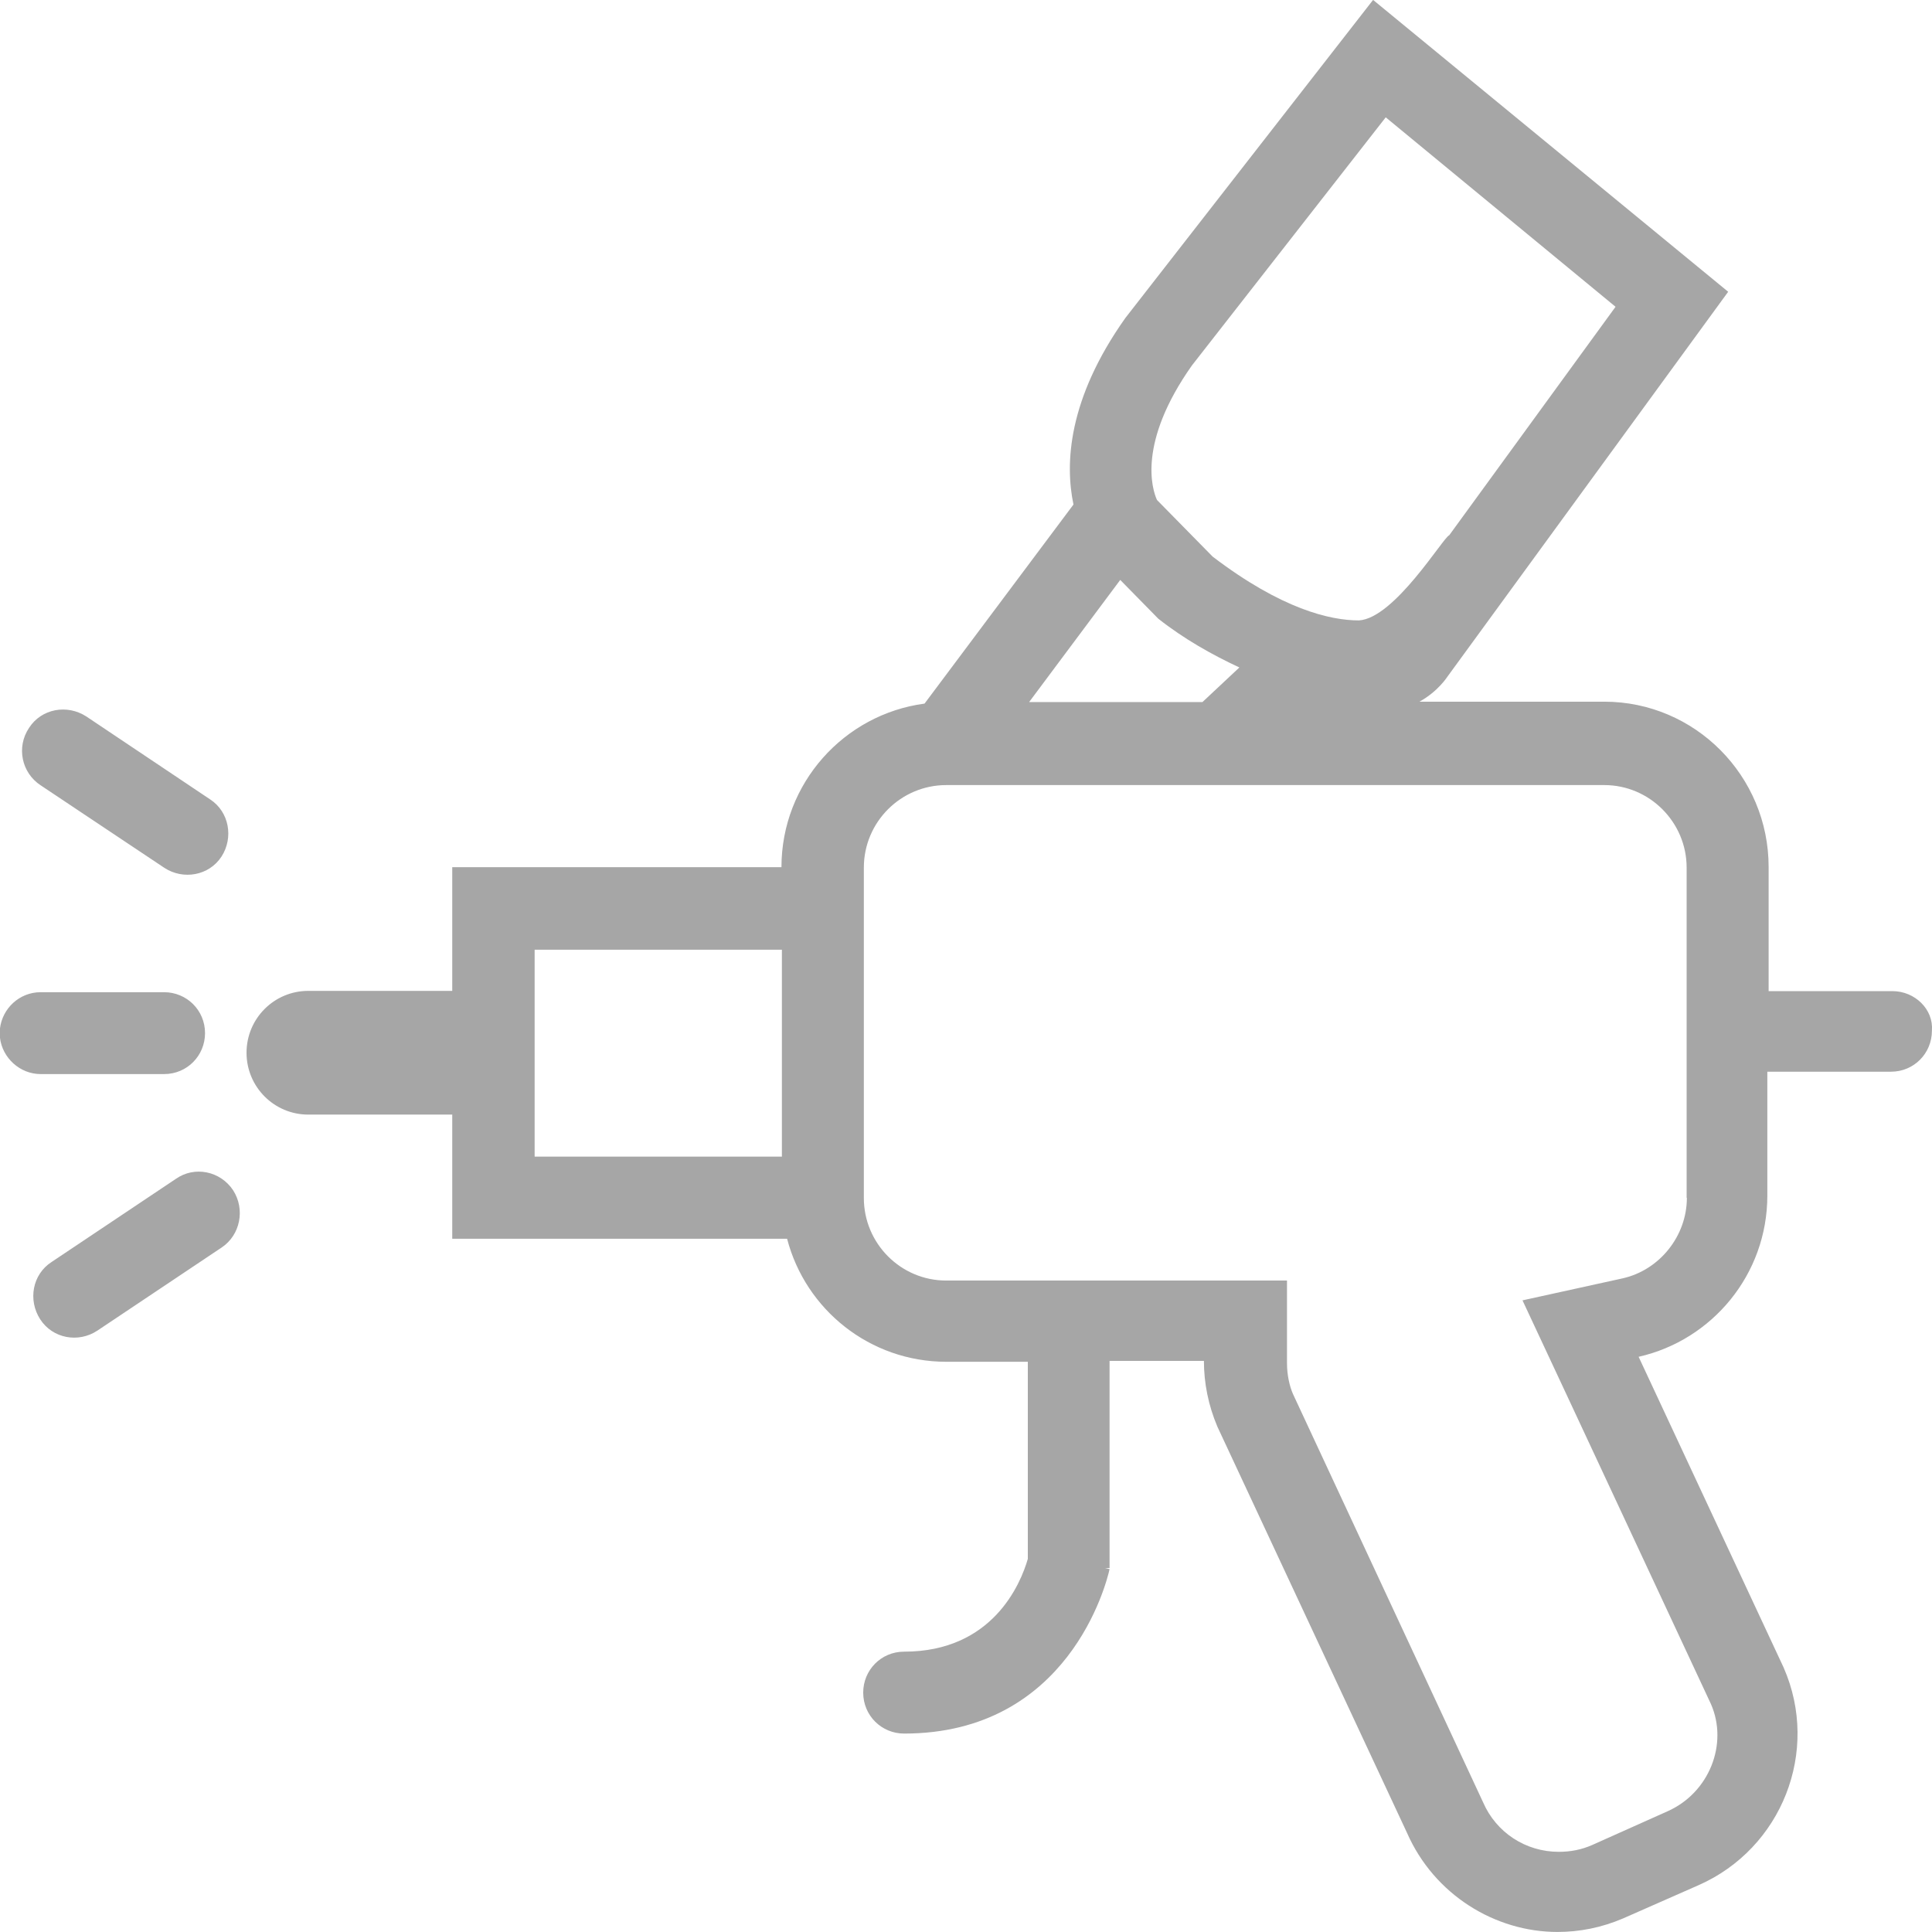 <svg 
 xmlns="http://www.w3.org/2000/svg"
 xmlns:xlink="http://www.w3.org/1999/xlink"
 width="48px" height="48px">
<path fill-rule="evenodd"  fill="rgb(166, 166, 166)"
 d="M46.983,26.626 L43.909,26.626 L43.909,29.704 C43.909,31.663 42.536,33.298 40.711,33.709 L44.314,41.430 C45.227,43.513 44.265,45.926 42.202,46.836 L40.322,47.664 C39.792,47.891 39.241,47.999 38.695,47.999 C37.145,47.999 35.632,47.074 34.957,45.537 L30.246,35.446 C30.019,34.910 29.911,34.358 29.911,33.811 L27.567,33.811 L27.567,38.957 L27.453,38.957 L27.567,38.984 C27.491,39.336 26.546,43.070 22.462,43.070 C21.905,43.070 21.446,42.626 21.446,42.052 C21.446,41.495 21.889,41.035 22.462,41.035 C24.660,41.035 25.357,39.352 25.536,38.730 L25.536,33.833 L23.510,33.833 C21.614,33.833 20.014,32.540 19.555,30.776 L11.236,30.776 L11.236,27.692 L7.660,27.692 C6.811,27.692 6.125,27.004 6.125,26.155 C6.125,25.305 6.811,24.618 7.660,24.618 L11.236,24.618 L11.236,21.545 L19.415,21.545 C19.415,19.461 20.971,17.746 22.970,17.481 L26.670,12.535 C26.459,11.529 26.524,9.922 27.961,7.898 L34.114,-0.002 L42.936,7.249 L35.962,16.810 C35.962,16.810 35.724,17.184 35.265,17.433 L39.857,17.433 C42.115,17.433 43.941,19.278 43.941,21.539 L43.941,24.624 L47.015,24.624 C47.577,24.624 48.041,25.078 47.998,25.608 C47.998,26.166 47.555,26.626 46.983,26.626 ZM19.426,23.596 L13.283,23.596 L13.283,28.736 L19.426,28.736 L19.426,23.596 ZM27.832,14.408 L25.568,17.443 L29.874,17.443 L30.792,16.583 C30.117,16.269 29.414,15.874 28.777,15.371 L27.832,14.408 ZM36.005,13.299 L40.138,7.622 L34.428,2.915 L29.614,9.078 C28.253,11.004 28.626,12.162 28.745,12.422 L30.128,13.829 C31.840,15.133 33.045,15.414 33.763,15.414 C34.649,15.360 35.859,13.347 36.005,13.299 ZM41.904,29.759 L41.904,21.556 C41.904,20.430 40.986,19.505 39.857,19.505 L23.510,19.505 C22.386,19.505 21.462,20.419 21.462,21.556 L21.462,29.764 C21.462,30.890 22.375,31.815 23.510,31.815 L31.975,31.815 L31.975,33.865 C31.975,34.153 32.035,34.434 32.126,34.639 L36.848,44.780 C37.172,45.526 37.901,46.008 38.728,46.008 C39.020,46.008 39.295,45.954 39.554,45.840 L41.429,45.001 C42.466,44.541 42.942,43.329 42.509,42.339 L38.906,34.618 L37.826,32.307 L40.311,31.761 C41.235,31.555 41.910,30.705 41.910,29.759 L41.904,29.759 ZM2.419,33.059 C1.944,33.373 1.307,33.254 0.999,32.778 C0.691,32.302 0.804,31.663 1.280,31.355 L4.370,29.288 C4.834,28.963 5.472,29.093 5.790,29.569 C6.098,30.045 5.969,30.684 5.510,30.992 L2.419,33.059 ZM4.083,21.561 L1.009,19.510 C0.539,19.202 0.399,18.563 0.723,18.082 C1.031,17.605 1.668,17.492 2.144,17.800 L5.223,19.862 C5.693,20.170 5.807,20.809 5.504,21.280 C5.196,21.756 4.553,21.869 4.083,21.561 ZM4.078,24.651 C4.634,24.651 5.094,25.094 5.094,25.668 C5.094,26.225 4.651,26.685 4.078,26.685 L1.009,26.685 C0.496,26.685 0.059,26.285 -0.001,25.782 L-0.001,25.554 C0.059,25.051 0.485,24.651 1.009,24.651 L4.078,24.651 Z"/>
</svg>
